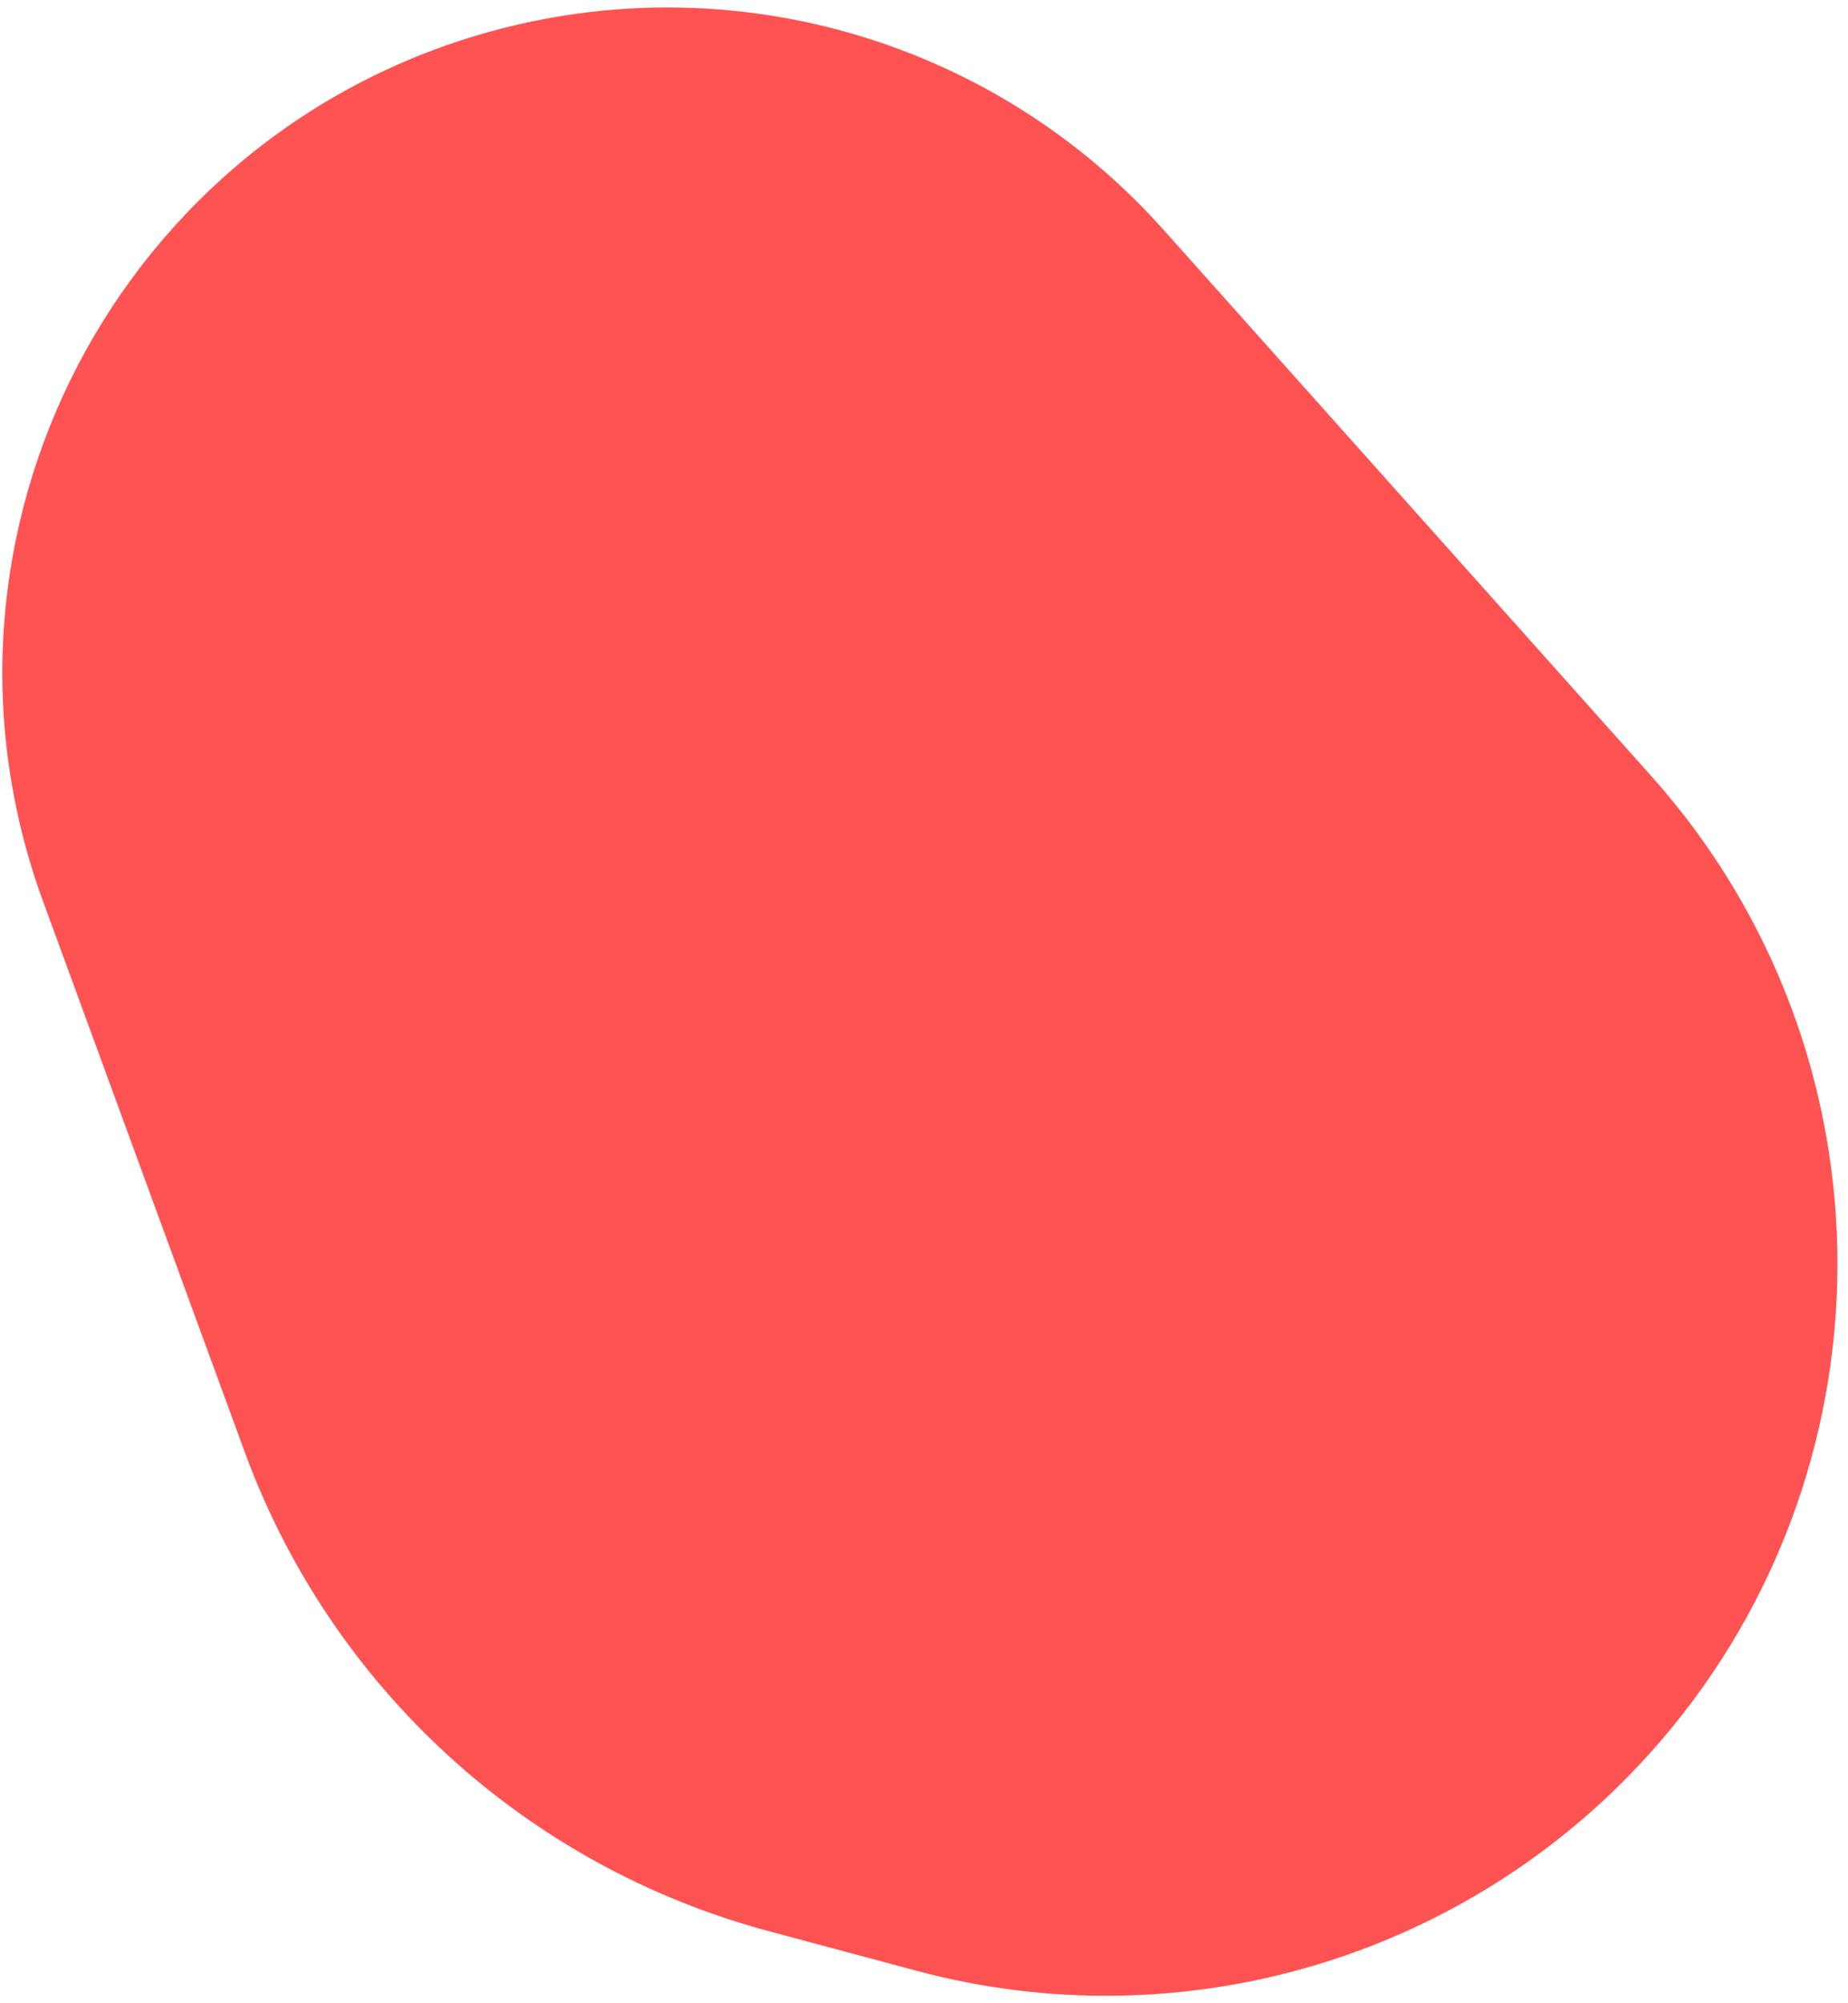 <svg width="84" height="91" viewBox="0 0 84 91" fill="none" xmlns="http://www.w3.org/2000/svg">
<path d="M75.066 35.262C86.367 47.911 86.334 67.039 74.99 79.649V79.649C66.625 88.947 53.749 92.764 41.668 89.527L34.928 87.721C23.924 84.772 15.043 76.653 11.123 65.956L1.963 40.961C-4.16 24.251 5.408 5.895 22.613 1.345V1.345C33.606 -1.562 45.3 1.947 52.877 10.427L75.066 35.262Z" fill="#FF5252"/>
</svg>
